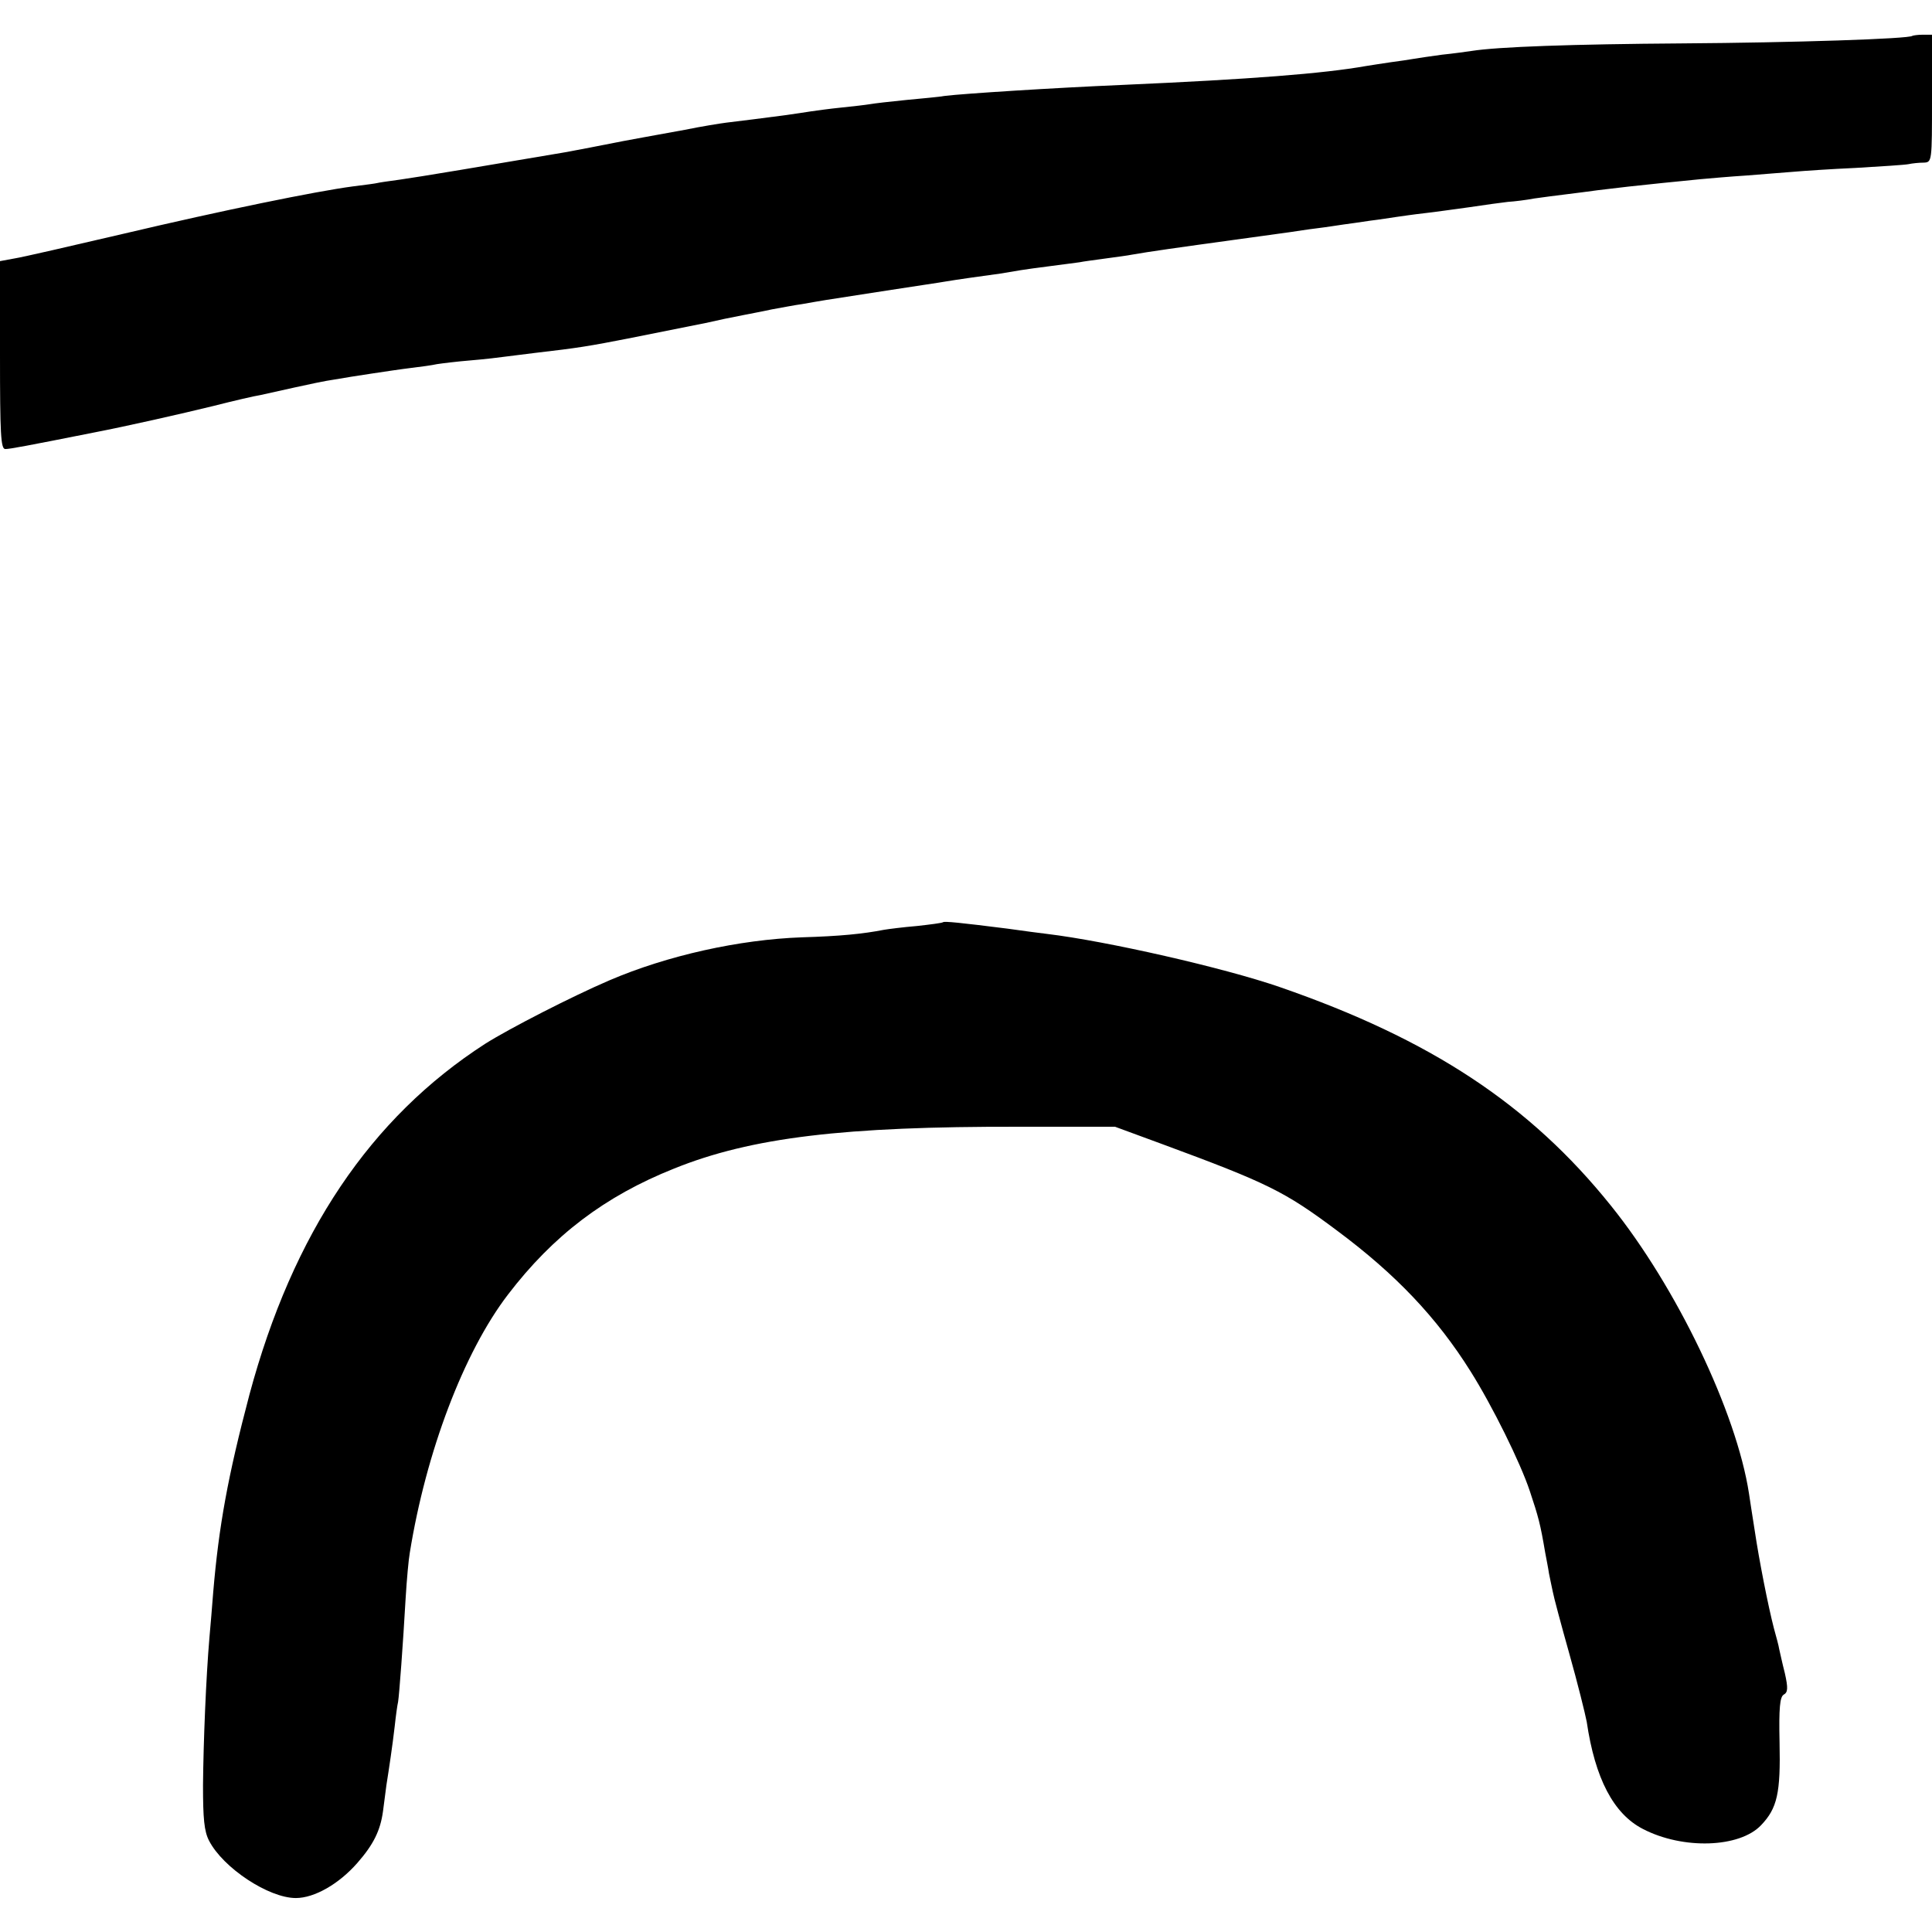 <?xml version="1.0" standalone="no"?>
<!DOCTYPE svg PUBLIC "-//W3C//DTD SVG 20010904//EN"
 "http://www.w3.org/TR/2001/REC-SVG-20010904/DTD/svg10.dtd">
<svg version="1.0" xmlns="http://www.w3.org/2000/svg"
 width="512pt" height="512pt" viewBox="0 0 512 512"
 preserveAspectRatio="xMidYMid meet">
<g transform="translate(0,512) scale(0.1,-0.1)"
fill="#000000" stroke="none">
<path d="M5068 5025 c-8 -8 -316 -18 -608 -20 -293 -2 -491 -9 -560 -20 -14
-2 -49 -7 -79 -10 -30 -4 -63 -9 -75 -11 -11 -2 -38 -6 -61 -9 -22 -3 -51 -8
-65 -10 -113 -20 -304 -35 -645 -50 -187 -8 -419 -23 -470 -29 -16 -3 -63 -7
-104 -11 -41 -4 -84 -9 -95 -11 -12 -2 -46 -6 -76 -9 -30 -3 -66 -8 -80 -10
-14 -2 -44 -7 -67 -10 -24 -3 -62 -8 -85 -11 -24 -3 -56 -7 -73 -9 -16 -2 -66
-10 -110 -19 -44 -8 -93 -17 -110 -20 -33 -6 -66 -12 -141 -27 -28 -5 -61 -12
-75 -14 -194 -33 -385 -65 -429 -71 -30 -4 -57 -8 -60 -9 -3 -1 -32 -5 -65 -9
-98 -13 -343 -63 -610 -126 -137 -32 -267 -62 -287 -65 l-38 -7 0 -249 c0
-209 2 -249 14 -249 12 0 55 8 236 44 88 17 229 49 315 70 55 14 111 27 125
29 14 3 54 12 90 20 36 8 83 18 105 21 22 4 67 11 100 16 33 5 80 12 105 15
25 3 55 7 68 10 13 2 53 7 90 10 37 3 78 8 92 10 14 2 50 6 80 10 112 13 138
17 255 40 66 13 131 26 145 29 14 3 36 7 50 10 14 3 36 8 50 11 14 3 36 7 50
10 14 3 48 9 75 15 28 5 64 12 80 14 17 3 45 8 64 11 19 3 91 14 161 25 70 11
140 21 156 24 30 5 86 13 145 21 19 3 43 7 54 9 12 2 48 7 80 11 33 4 67 9 76
10 9 2 40 6 69 10 29 4 60 8 69 10 45 8 123 19 276 40 66 9 131 18 145 20 14
2 45 7 70 10 25 3 56 8 70 10 14 2 45 6 70 10 25 3 56 8 70 10 14 2 48 7 75
10 28 3 82 11 120 16 39 6 84 12 101 14 17 1 49 5 70 9 21 3 59 8 84 11 25 3
63 8 85 11 57 7 101 12 170 19 33 3 78 8 100 10 22 2 78 7 125 10 47 4 103 8
126 10 22 2 95 7 162 10 68 4 130 8 140 10 9 2 27 4 40 4 22 1 22 2 22 170 l0
169 -25 0 c-13 0 -25 -2 -27 -3z"/>
<path d="M2499 2676 c-2 -2 -33 -6 -69 -10 -36 -3 -75 -8 -87 -10 -56 -11
-117 -17 -218 -20 -166 -6 -356 -48 -510 -114 -98 -42 -264 -127 -329 -168
-304 -196 -510 -502 -625 -930 -57 -216 -81 -347 -96 -524 -3 -36 -7 -90 -10
-120 -9 -105 -16 -277 -17 -391 0 -88 3 -122 16 -147 37 -72 158 -152 230
-152 49 0 114 37 163 93 43 49 61 86 68 137 3 23 7 54 9 69 7 44 16 104 22
156 3 28 7 57 9 65 3 18 13 152 20 275 3 50 8 104 11 120 43 267 143 531 260
684 120 157 257 261 440 334 205 83 452 112 914 111 l255 0 125 -46 c279 -103
324 -125 463 -229 156 -116 265 -231 354 -373 58 -92 132 -242 157 -317 23
-69 28 -87 41 -164 3 -16 8 -41 10 -55 3 -14 7 -35 10 -48 2 -12 22 -87 44
-165 22 -78 42 -159 46 -180 22 -150 71 -244 149 -284 106 -55 256 -50 313 10
43 45 52 85 49 220 -2 91 1 120 11 126 11 6 12 17 3 57 -7 27 -13 56 -15 64
-1 8 -8 33 -14 55 -15 58 -39 179 -51 260 -6 39 -13 82 -15 97 -33 215 -192
547 -366 763 -215 268 -478 441 -877 579 -147 51 -459 122 -617 141 -16 2 -64
8 -105 14 -127 16 -167 20 -171 17z"/>
</g>
</svg>
